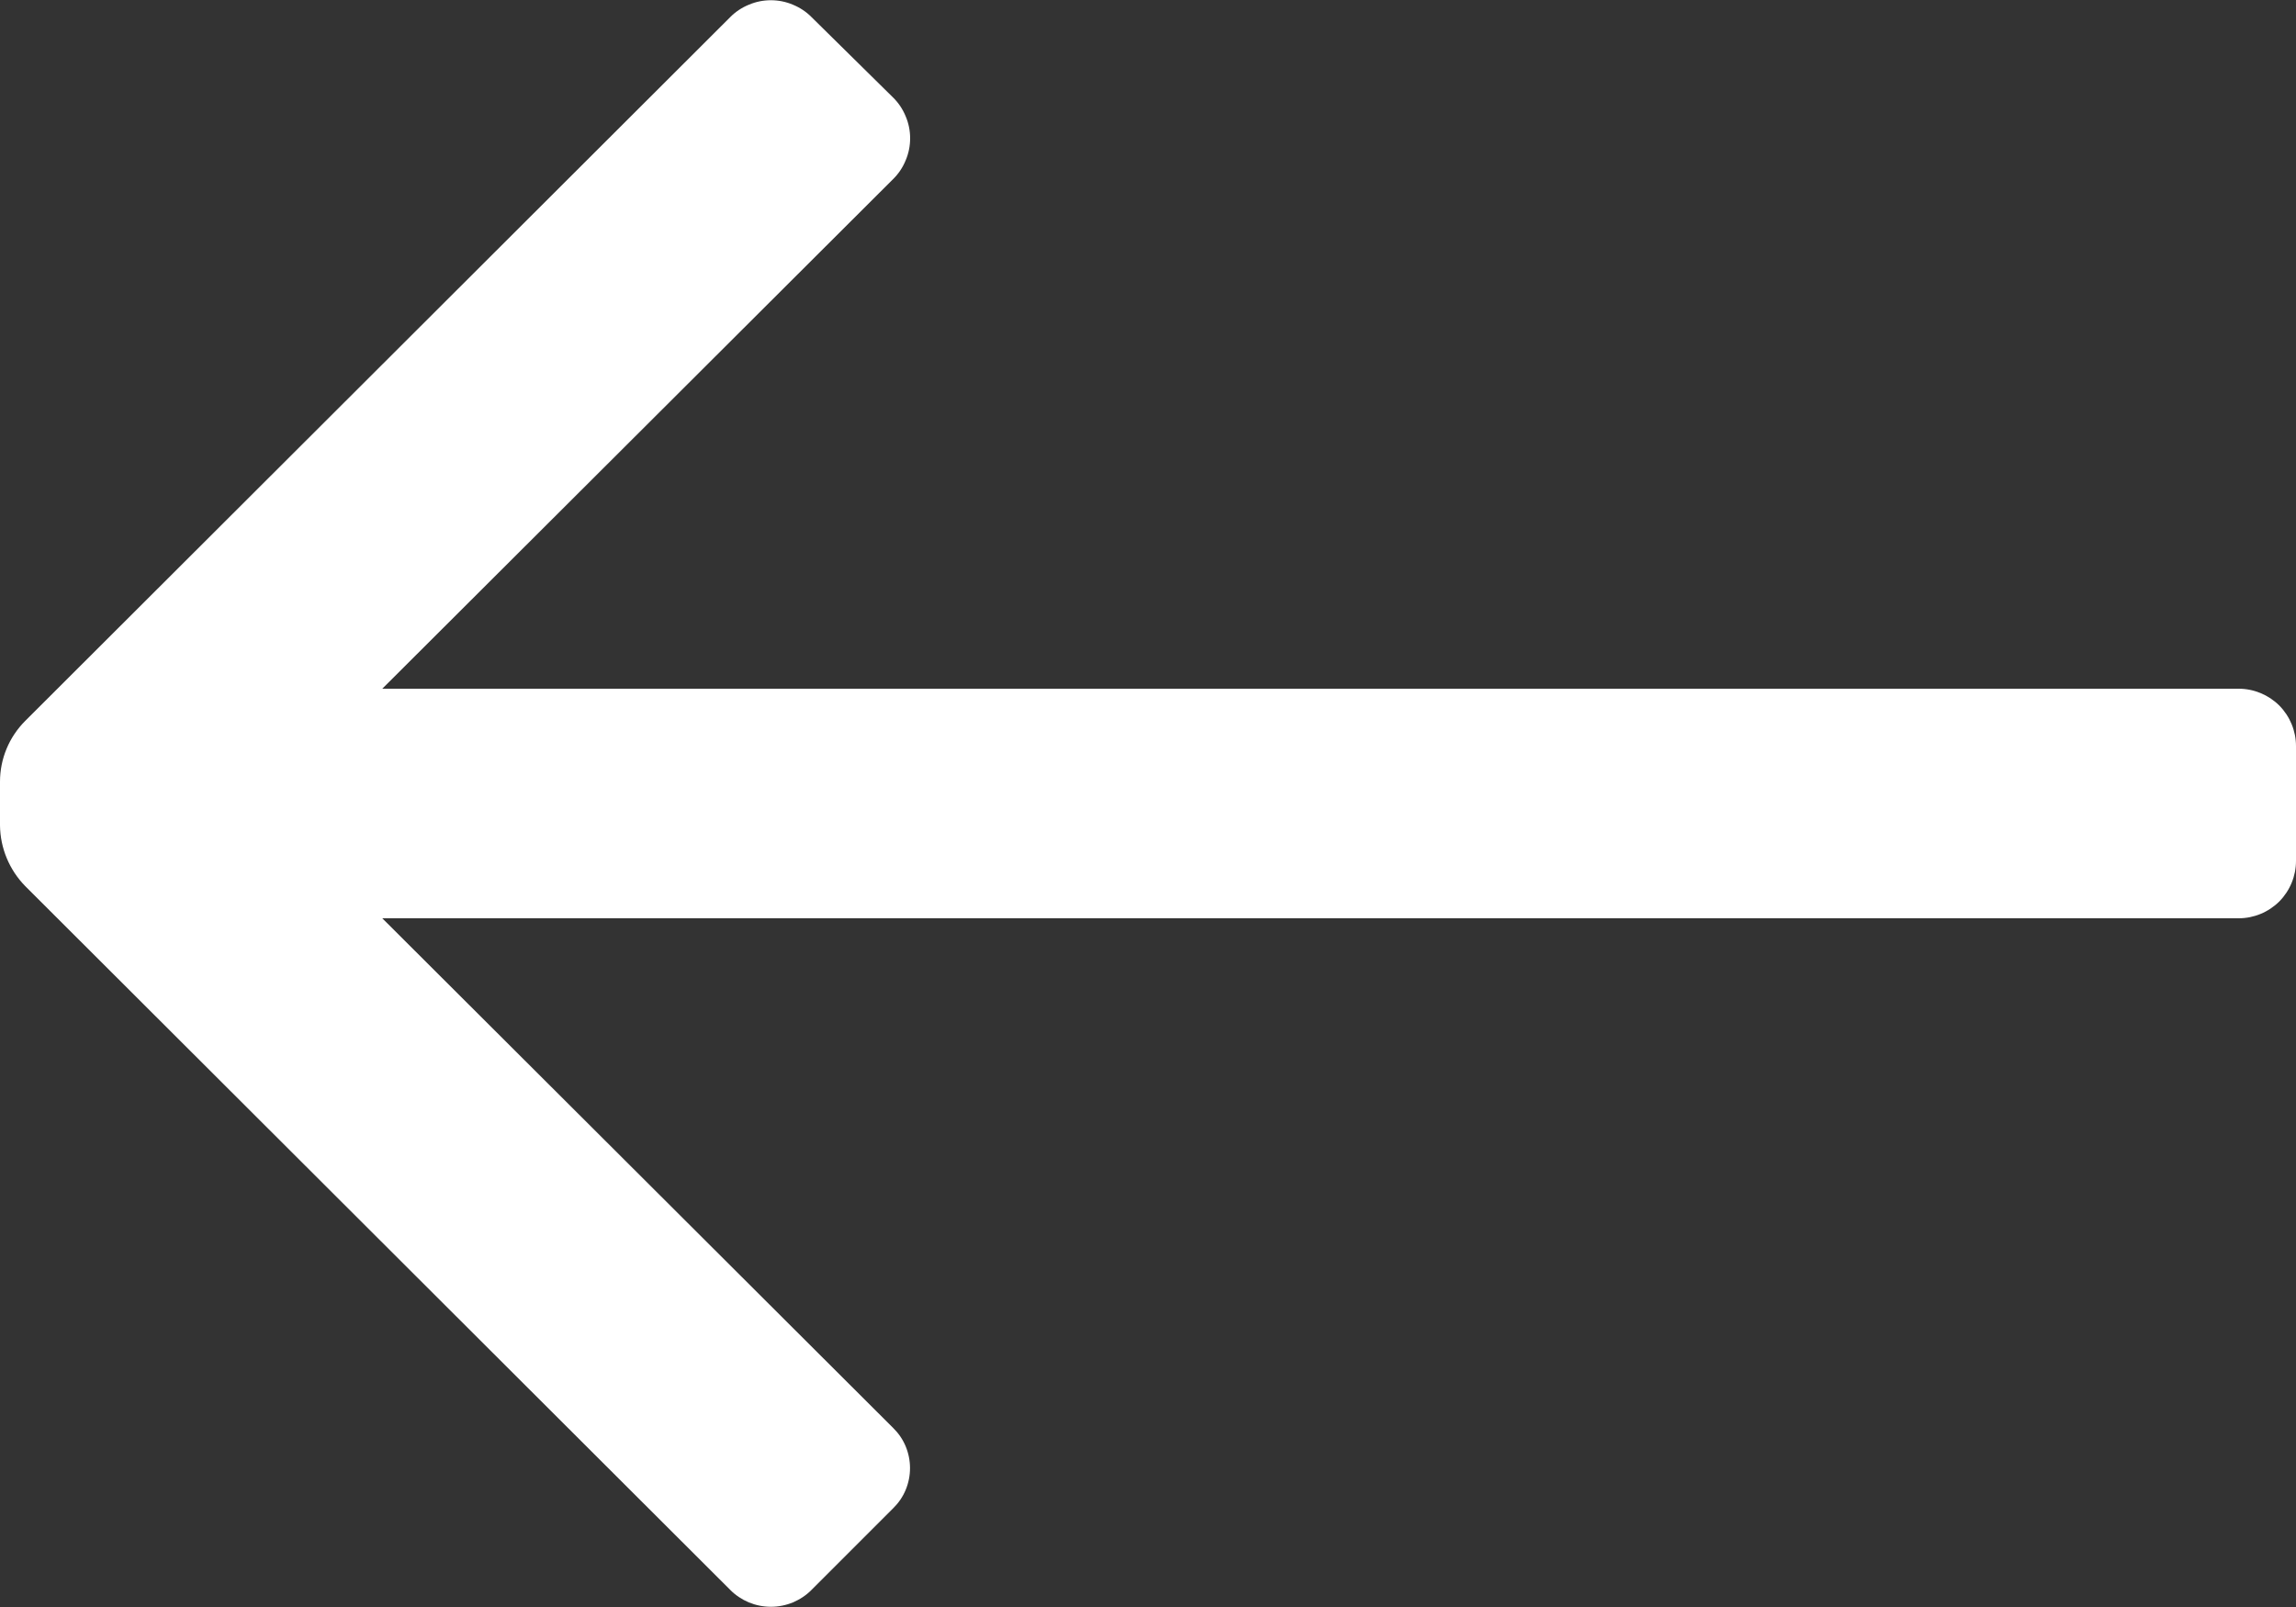 <svg width="20" height="14" viewBox="0 0 20 14" fill="none" xmlns="http://www.w3.org/2000/svg">
<rect x="0" y="0" width="20" height="14" fill="#333333" stroke="none"/>
<path d="M20 7.5V6.5C20 6.367 19.947 6.24 19.854 6.146C19.76 6.053 19.633 6 19.5 6H3.33L7.78 1.56C7.827 1.514 7.864 1.458 7.889 1.397C7.915 1.336 7.928 1.271 7.928 1.205C7.928 1.139 7.915 1.074 7.889 1.013C7.864 0.952 7.827 0.896 7.78 0.85L7.07 0.15C7.024 0.103 6.968 0.066 6.907 0.041C6.846 0.015 6.781 0.002 6.715 0.002C6.649 0.002 6.584 0.015 6.523 0.041C6.462 0.066 6.406 0.103 6.36 0.15L0.22 6.28C0.079 6.421 0 6.611 0 6.81V7.19C0.002 7.388 0.081 7.578 0.22 7.72L6.36 13.85C6.406 13.897 6.462 13.934 6.523 13.96C6.584 13.985 6.649 13.998 6.715 13.998C6.781 13.998 6.846 13.985 6.907 13.96C6.968 13.934 7.024 13.897 7.07 13.85L7.78 13.14C7.827 13.094 7.864 13.04 7.889 12.98C7.914 12.92 7.927 12.855 7.927 12.79C7.927 12.725 7.914 12.66 7.889 12.6C7.864 12.54 7.827 12.486 7.78 12.44L3.33 8H19.5C19.633 8 19.76 7.947 19.854 7.854C19.947 7.76 20 7.633 20 7.5Z" fill="white"/>
</svg>
